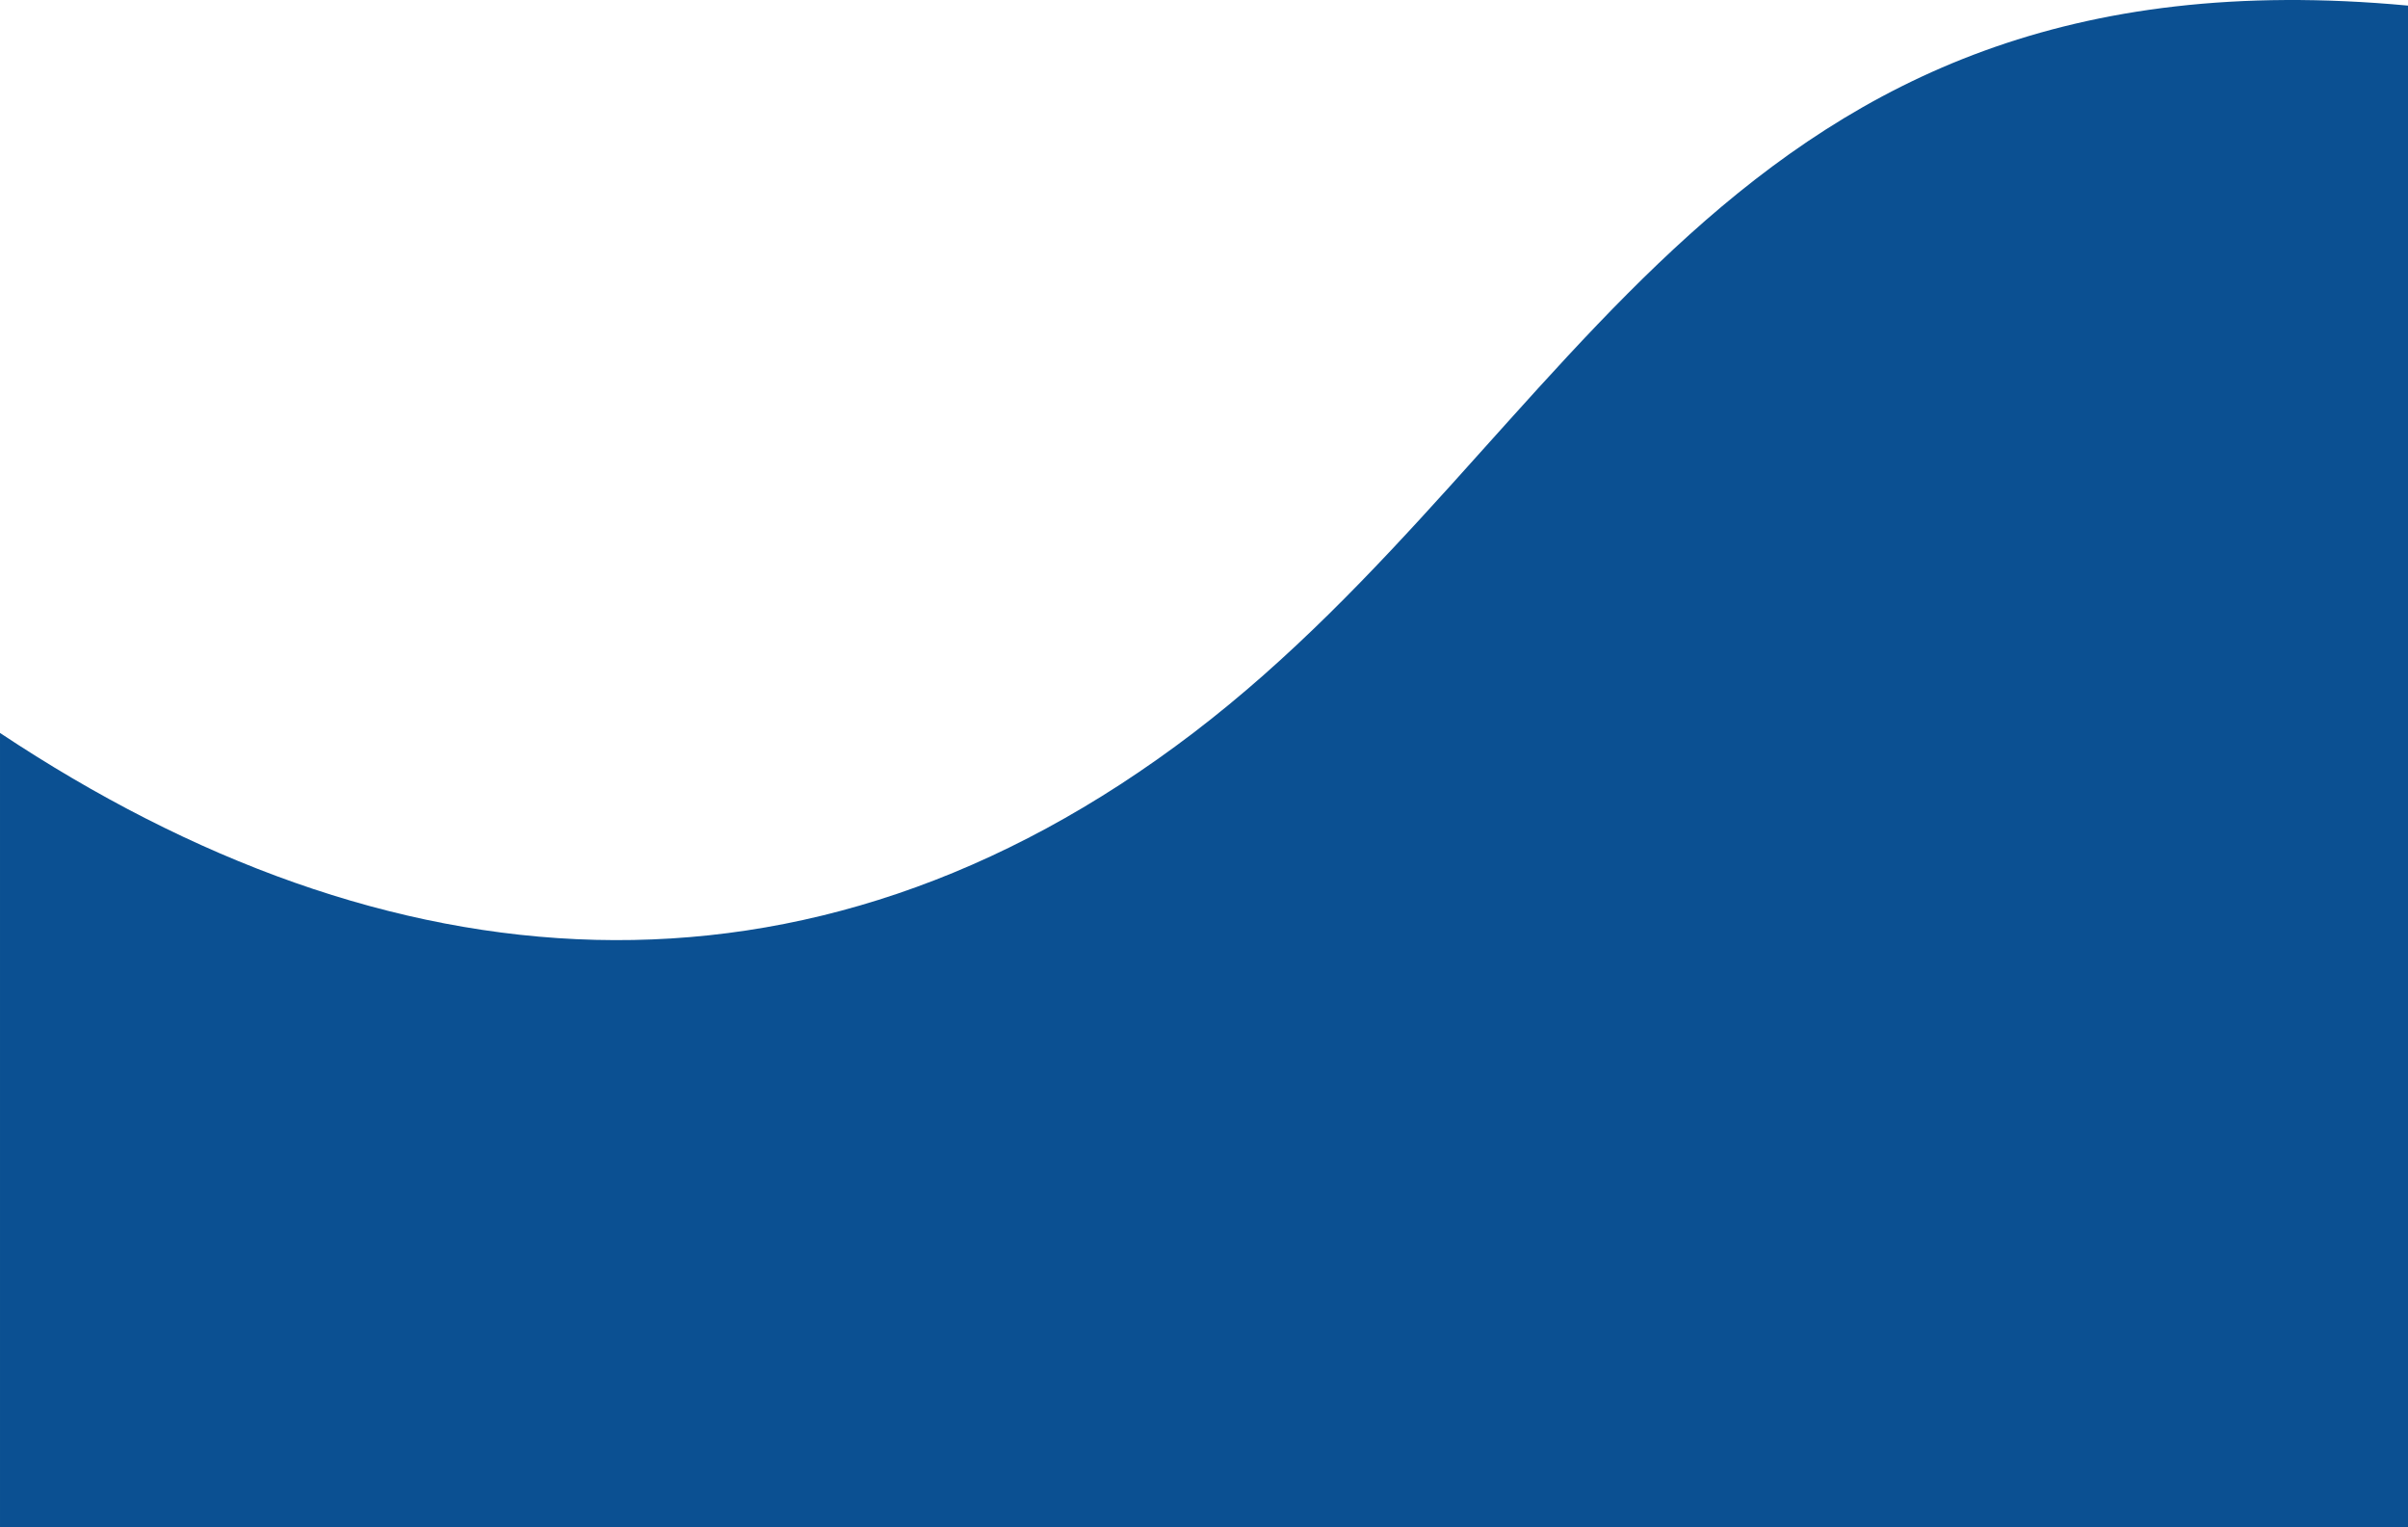 <svg xmlns="http://www.w3.org/2000/svg" width="1624.268" height="1029.988" viewBox="0 0 1624.268 1029.988"><path d="M1820.939-3230.876c-461.175-43.019-557.755,291.045-819.378,490.508s-545.046,172.645-804.889,0v535.7H1820.939Z" transform="translate(-196.672 3234.658)" fill="#0b5092"/></svg>